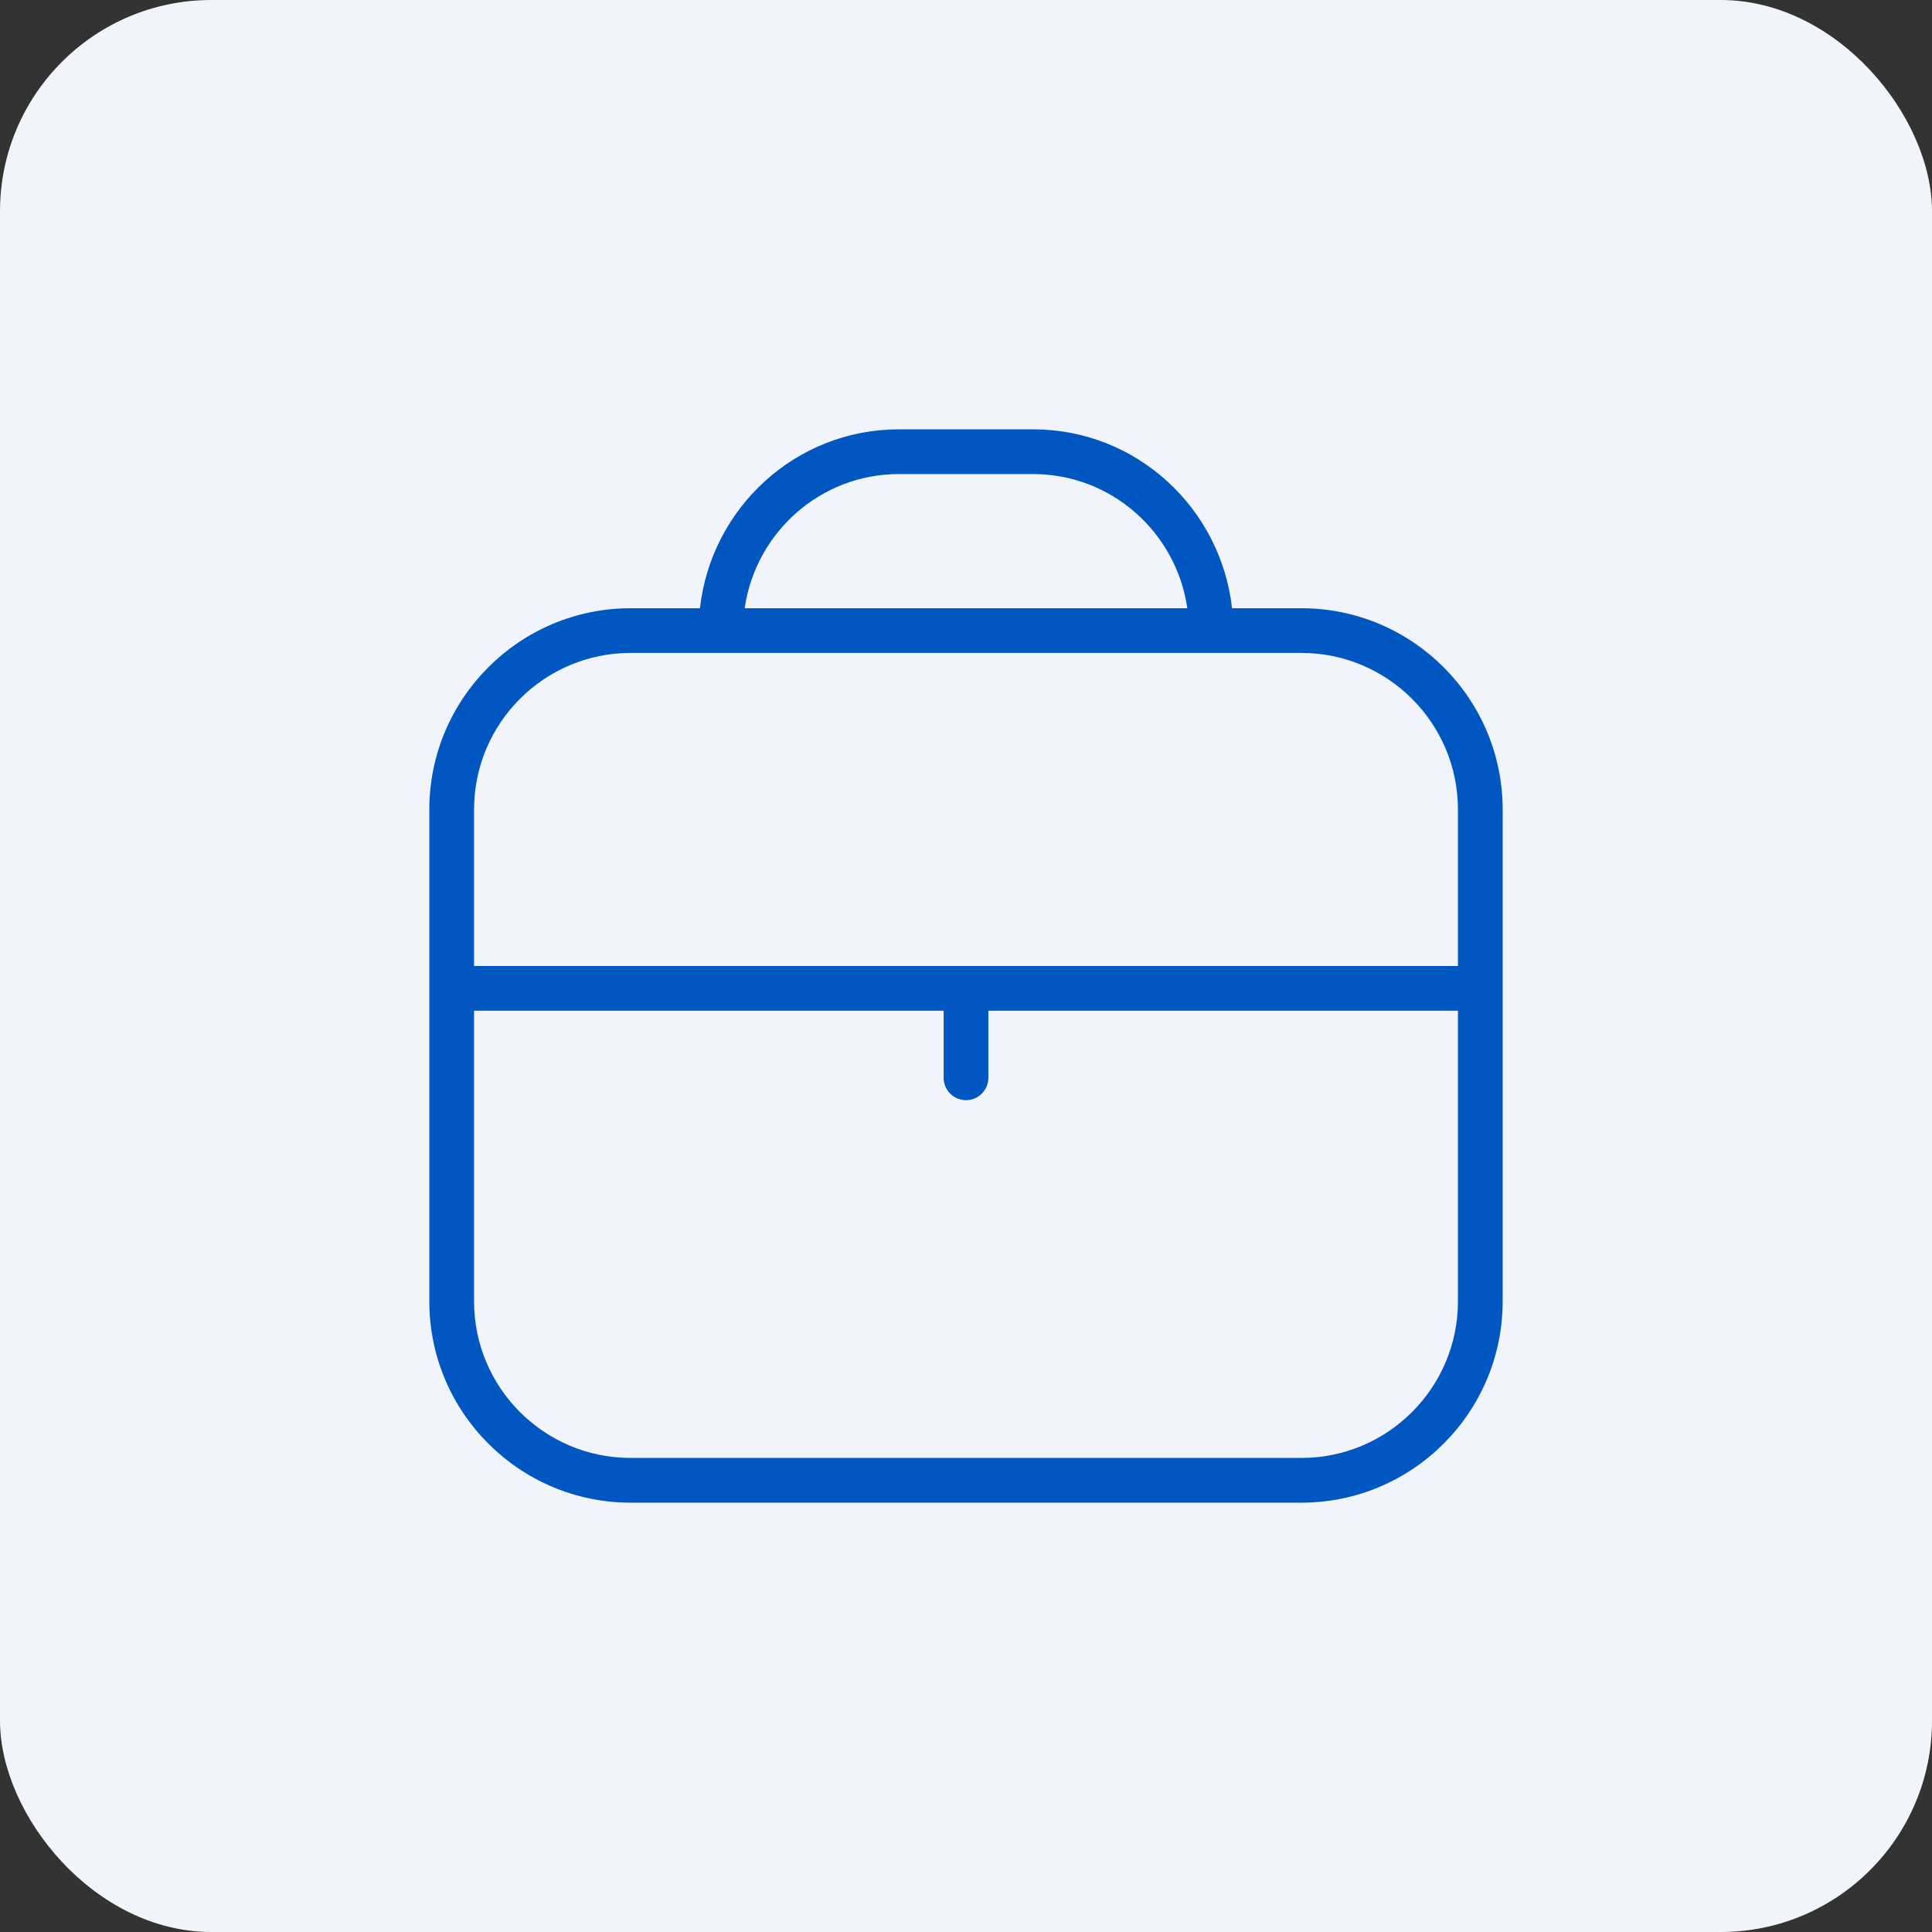 <svg xmlns="http://www.w3.org/2000/svg" width="72" height="72" viewBox="0 0 72 72" fill="none"><rect x="0" y="0" width="72" height="72" fill="#333333" stroke="none"/><rect width="72" height="72" rx="7.875" fill="#F1F5FB"></rect><g clip-path="url(#clip0_882_7711)"><path d="M48.5 22.667H45.915C45.495 18.927 42.35 16 38.5 16H33.5C29.65 16 26.505 18.927 26.085 22.667H23.5C19.365 22.667 16 26.032 16 30.167V48.5C16 52.635 19.365 56 23.5 56H48.5C52.635 56 56 52.635 56 48.5V30.167C56 26.032 52.635 22.667 48.5 22.667ZM33.5 17.667H38.5C41.43 17.667 43.84 19.847 44.248 22.667H27.752C28.16 19.847 30.57 17.667 33.5 17.667ZM23.5 24.333H48.5C51.717 24.333 54.333 26.95 54.333 30.167V36H17.667V30.167C17.667 26.95 20.283 24.333 23.5 24.333ZM48.5 54.333H23.5C20.283 54.333 17.667 51.717 17.667 48.5V37.667H35.167V40.167C35.167 40.627 35.54 41 36 41C36.46 41 36.833 40.627 36.833 40.167V37.667H54.333V48.5C54.333 51.717 51.717 54.333 48.5 54.333Z" fill="#0057C1"></path></g><defs><clipPath id="clip0_882_7711"><rect width="40" height="40" fill="white" transform="translate(16 16)"></rect></clipPath></defs></svg>
